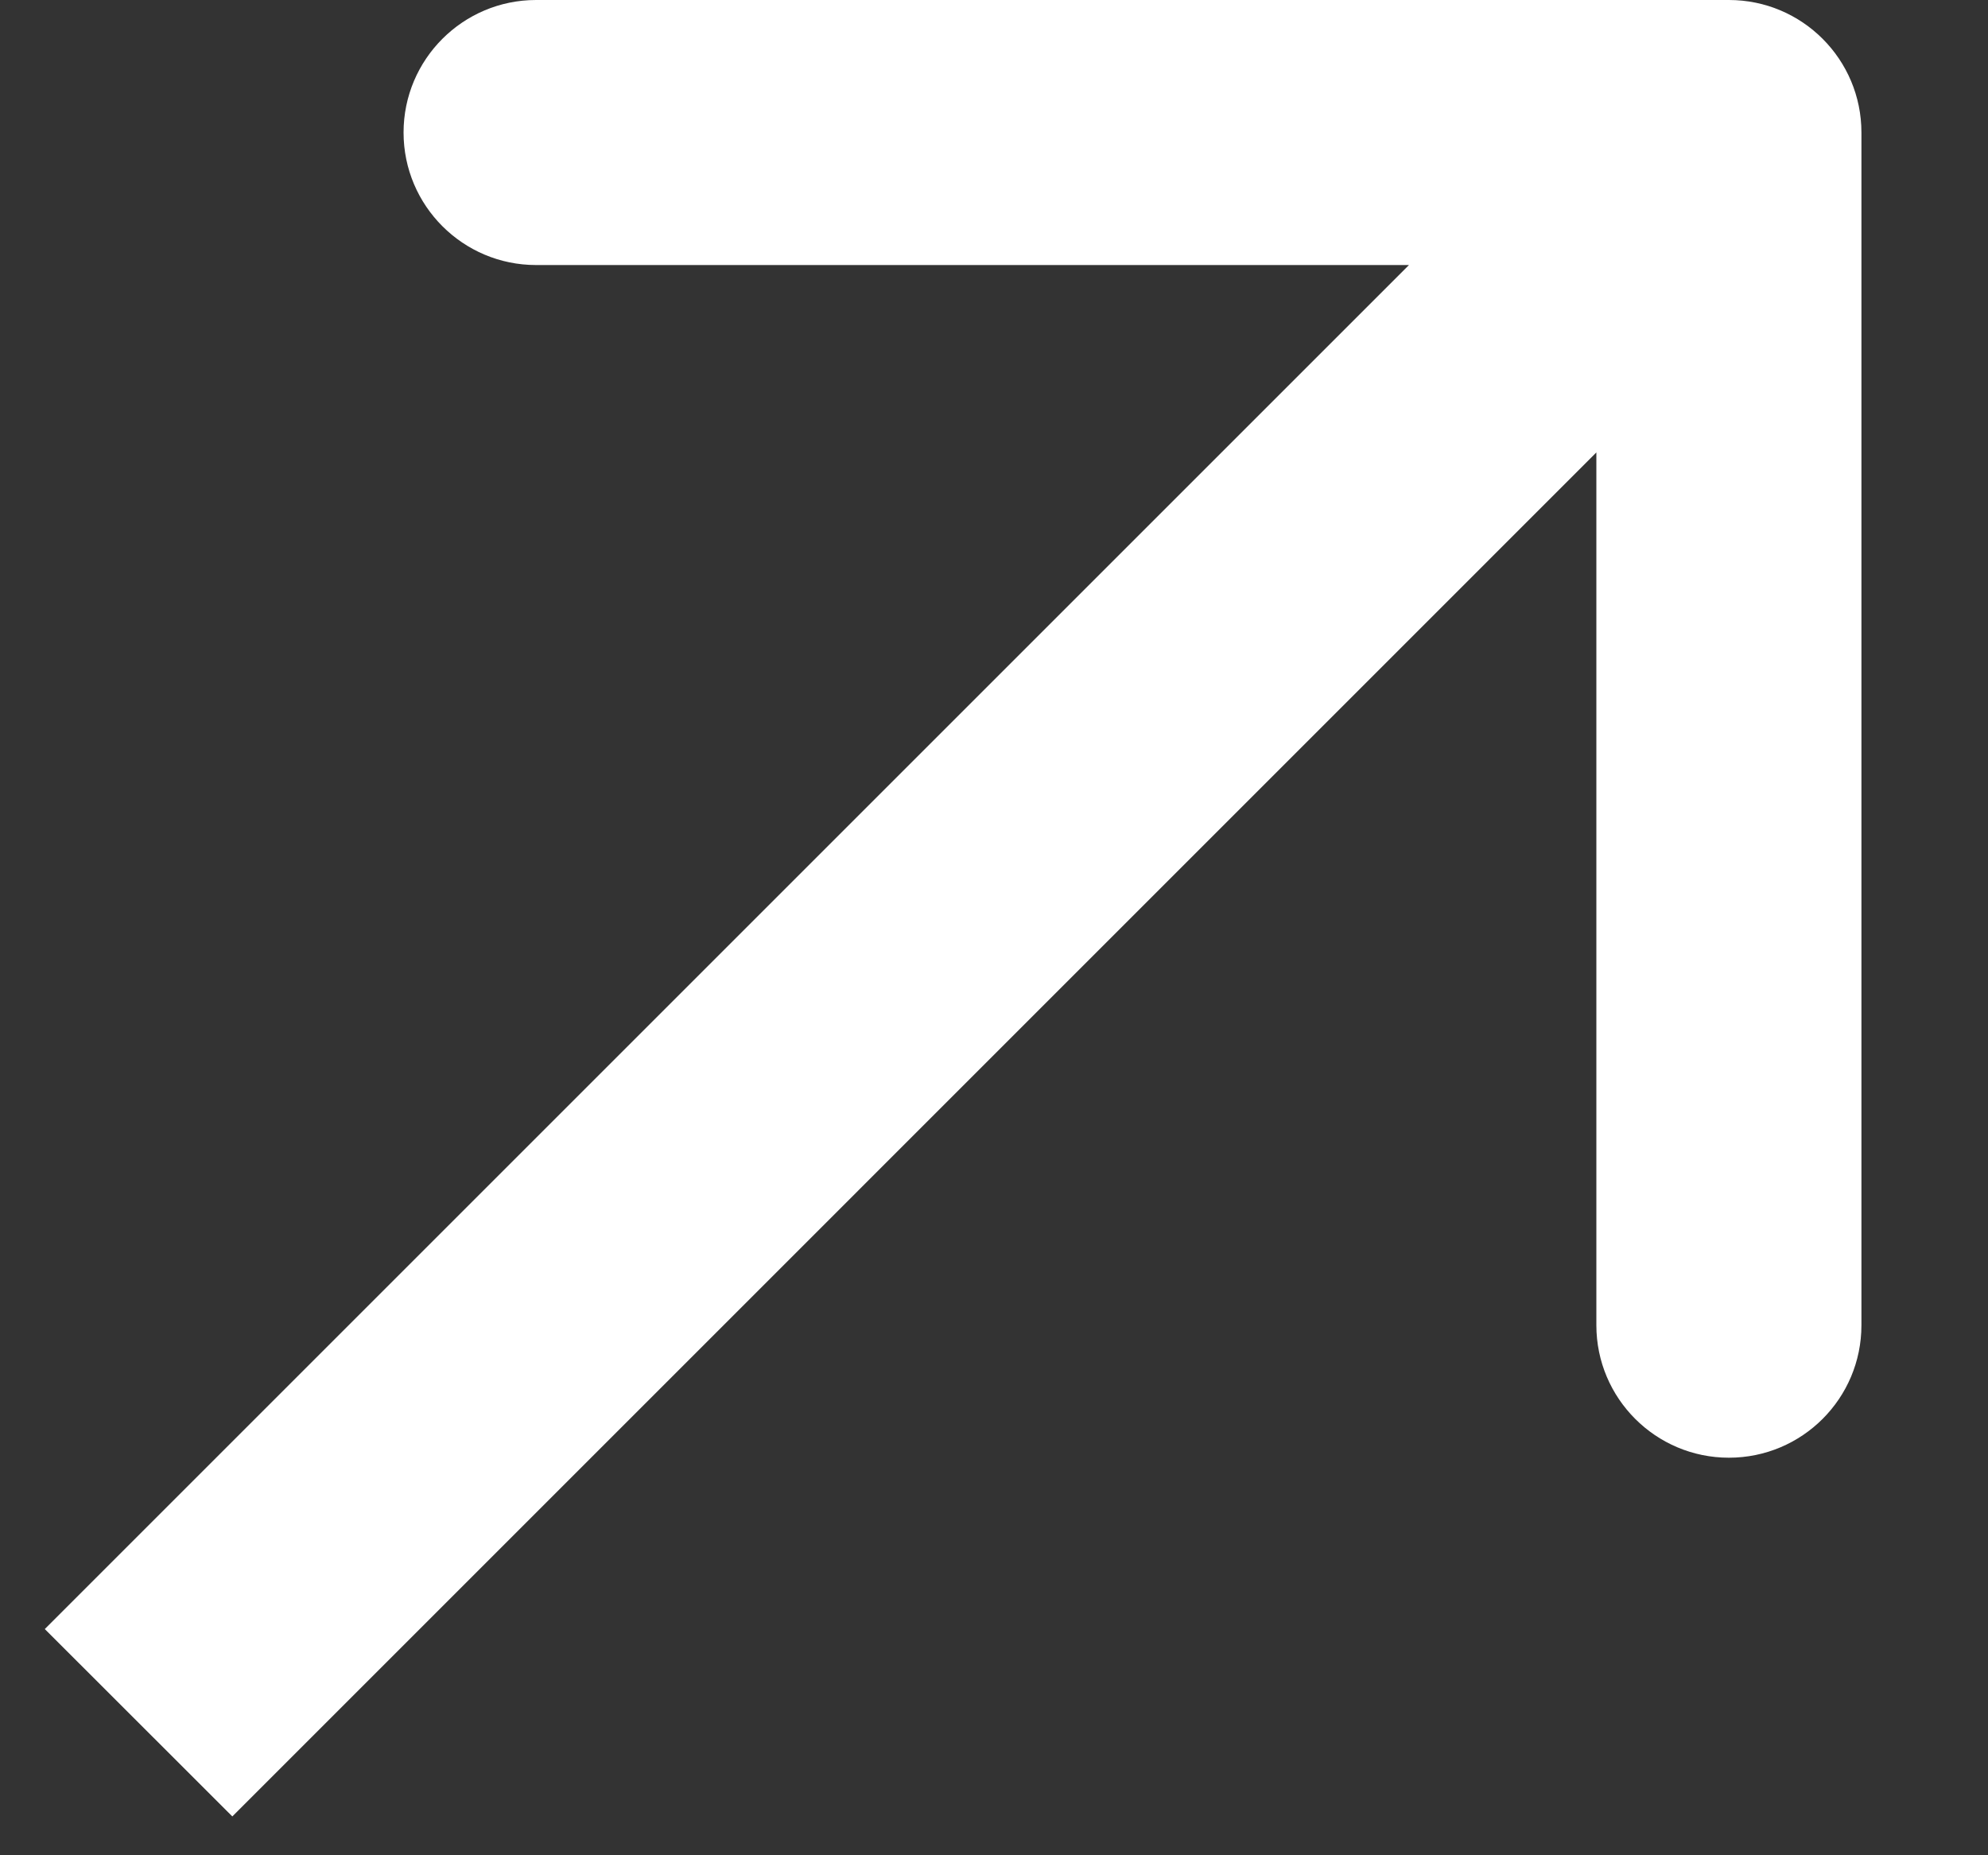 <svg width="15" height="14" viewBox="0 0 15 14" fill="none" xmlns="http://www.w3.org/2000/svg">
<rect x="0" y="0" width="15" height="14" fill="#333333" stroke="none"/>
<path d="M14.045 1C14.045 0.448 13.598 -8.61581e-07 13.045 -1.11446e-06L4.045 -3.13672e-07C3.493 -6.50847e-07 3.045 0.448 3.045 1C3.045 1.552 3.493 2 4.045 2L12.045 2L12.045 10C12.045 10.552 12.493 11 13.045 11C13.598 11 14.045 10.552 14.045 10L14.045 1ZM1.753 13.707L13.752 1.707L12.338 0.293L0.338 12.293L1.753 13.707Z" fill="white"/>
</svg>
